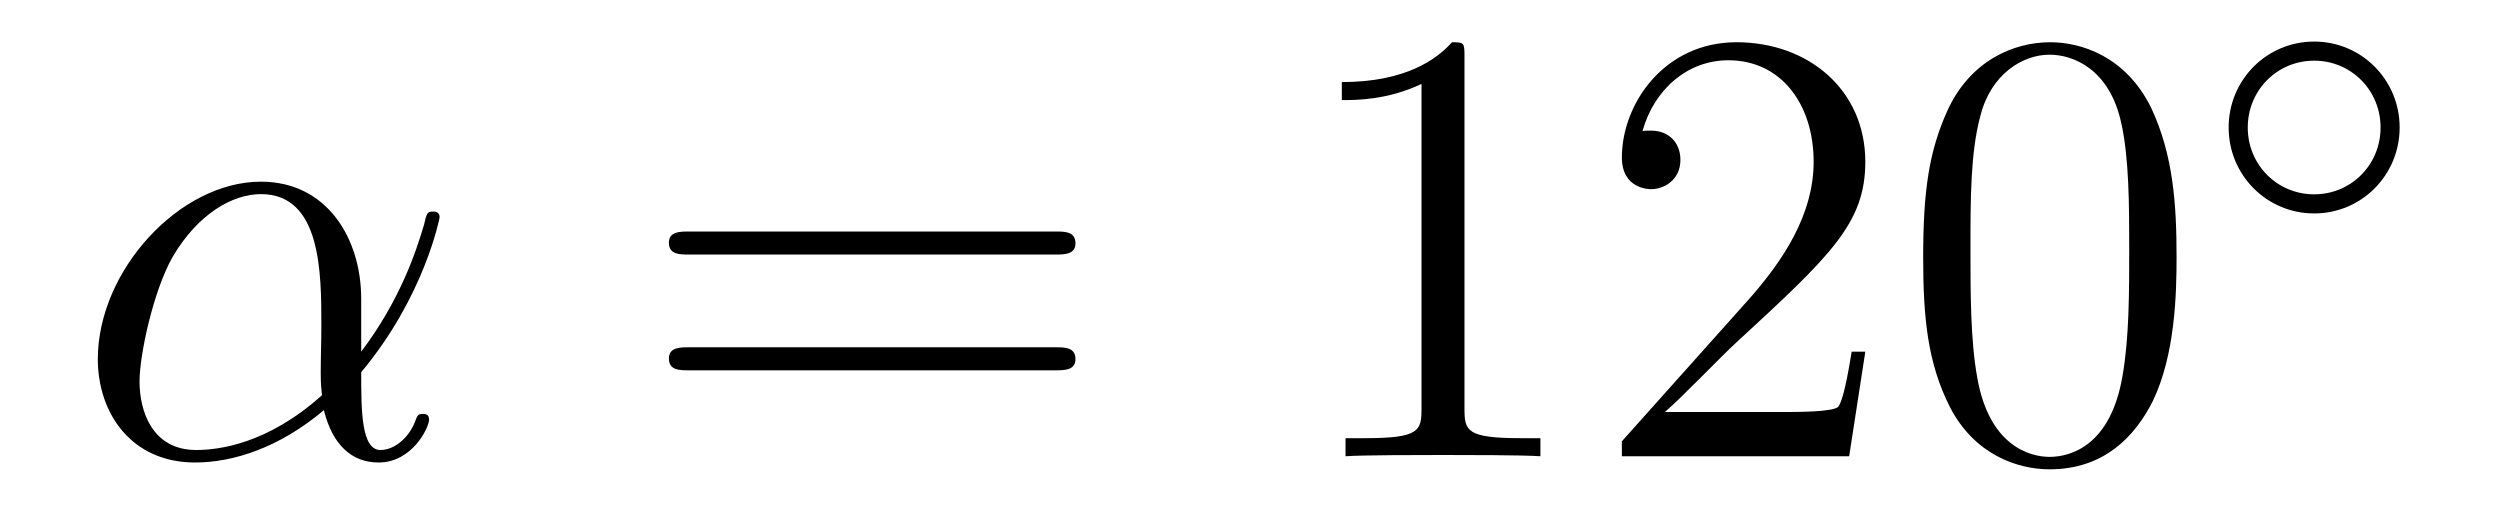<?xml version='1.0'?>
<!-- This file was generated by dvisvgm 1.14.1 -->
<svg height='10pt' version='1.1' viewBox='0 -10 48 10' width='48pt' xmlns='http://www.w3.org/2000/svg' xmlns:xlink='http://www.w3.org/1999/xlink'>
<g id='page1'>
<g transform='matrix(1 0 0 1 -127 653)'>
<path d='M133.935 -657.264C133.935 -658.424 133.277 -659.512 132.01 -659.512C130.444 -659.512 128.878 -657.802 128.878 -656.105C128.878 -655.065 129.524 -654.12 130.743 -654.12C131.484 -654.12 132.369 -654.408 133.218 -655.125C133.385 -654.455 133.755 -654.12 134.269 -654.12C134.915 -654.12 135.238 -654.79 135.238 -654.945C135.238 -655.053 135.154 -655.053 135.118 -655.053C135.023 -655.053 135.011 -655.017 134.975 -654.921C134.867 -654.622 134.592 -654.36 134.305 -654.36C133.935 -654.36 133.935 -655.125 133.935 -655.854C135.154 -657.312 135.441 -658.818 135.441 -658.83C135.441 -658.938 135.345 -658.938 135.309 -658.938C135.202 -658.938 135.19 -658.902 135.142 -658.687C134.987 -658.161 134.676 -657.228 133.935 -656.248V-657.264ZM133.182 -655.412C132.13 -654.467 131.185 -654.36 130.767 -654.36C129.918 -654.36 129.679 -655.113 129.679 -655.674C129.679 -656.188 129.942 -657.408 130.313 -658.065C130.803 -658.902 131.472 -659.273 132.01 -659.273C133.17 -659.273 133.17 -657.754 133.17 -656.75C133.17 -656.452 133.158 -656.141 133.158 -655.842C133.158 -655.603 133.17 -655.543 133.182 -655.412Z' fill-rule='evenodd'/>
<path d='M147.267 -658.113C147.434 -658.113 147.649 -658.113 147.649 -658.328C147.649 -658.555 147.446 -658.555 147.267 -658.555H140.226C140.058 -658.555 139.843 -658.555 139.843 -658.34C139.843 -658.113 140.046 -658.113 140.226 -658.113H147.267ZM147.267 -655.89C147.434 -655.89 147.649 -655.89 147.649 -656.105C147.649 -656.332 147.446 -656.332 147.267 -656.332H140.226C140.058 -656.332 139.843 -656.332 139.843 -656.117C139.843 -655.89 140.046 -655.89 140.226 -655.89H147.267Z' fill-rule='evenodd'/>
<path d='M155.118 -661.902C155.118 -662.178 155.118 -662.189 154.878 -662.189C154.592 -661.867 153.994 -661.424 152.763 -661.424V-661.078C153.038 -661.078 153.635 -661.078 154.293 -661.388V-655.16C154.293 -654.73 154.257 -654.587 153.205 -654.587H152.834V-654.24C153.157 -654.264 154.317 -654.264 154.711 -654.264C155.106 -654.264 156.253 -654.264 156.576 -654.24V-654.587H156.205C155.153 -654.587 155.118 -654.73 155.118 -655.16V-661.902ZM162.814 -656.248H162.552C162.516 -656.045 162.42 -655.387 162.3 -655.196C162.217 -655.089 161.535 -655.089 161.177 -655.089H158.965C159.288 -655.364 160.017 -656.129 160.328 -656.416C162.145 -658.089 162.814 -658.711 162.814 -659.894C162.814 -661.269 161.727 -662.189 160.34 -662.189C158.953 -662.189 158.14 -661.006 158.14 -659.978C158.14 -659.368 158.667 -659.368 158.702 -659.368C158.953 -659.368 159.264 -659.547 159.264 -659.93C159.264 -660.265 159.037 -660.492 158.702 -660.492C158.595 -660.492 158.571 -660.492 158.535 -660.48C158.762 -661.293 159.407 -661.843 160.185 -661.843C161.201 -661.843 161.822 -660.994 161.822 -659.894C161.822 -658.878 161.236 -657.993 160.555 -657.228L158.14 -654.527V-654.24H162.504L162.814 -656.248ZM168.79 -658.065C168.79 -659.058 168.73 -660.026 168.3 -660.934C167.81 -661.927 166.949 -662.189 166.363 -662.189C165.67 -662.189 164.821 -661.843 164.379 -660.851C164.044 -660.097 163.925 -659.356 163.925 -658.065C163.925 -656.906 164.008 -656.033 164.439 -655.184C164.905 -654.276 165.73 -653.989 166.351 -653.989C167.391 -653.989 167.989 -654.611 168.336 -655.304C168.766 -656.2 168.79 -657.372 168.79 -658.065ZM166.351 -654.228C165.969 -654.228 165.192 -654.443 164.964 -655.746C164.833 -656.463 164.833 -657.372 164.833 -658.209C164.833 -659.189 164.833 -660.073 165.024 -660.779C165.228 -661.58 165.837 -661.95 166.351 -661.95C166.806 -661.95 167.499 -661.675 167.726 -660.648C167.881 -659.966 167.881 -659.022 167.881 -658.209C167.881 -657.408 167.881 -656.499 167.75 -655.77C167.523 -654.455 166.77 -654.228 166.351 -654.228Z' fill-rule='evenodd'/>
<path d='M173.073 -660.552C173.073 -661.468 172.34 -662.202 171.432 -662.202C170.523 -662.202 169.79 -661.468 169.79 -660.552C169.79 -659.636 170.523 -658.902 171.432 -658.902C172.34 -658.902 173.073 -659.636 173.073 -660.552ZM171.432 -659.269C170.723 -659.269 170.157 -659.835 170.157 -660.552C170.157 -661.269 170.723 -661.835 171.432 -661.835C172.141 -661.835 172.707 -661.269 172.707 -660.552C172.707 -659.835 172.141 -659.269 171.432 -659.269Z' fill-rule='evenodd'/>
</g>
</g>
</svg>

